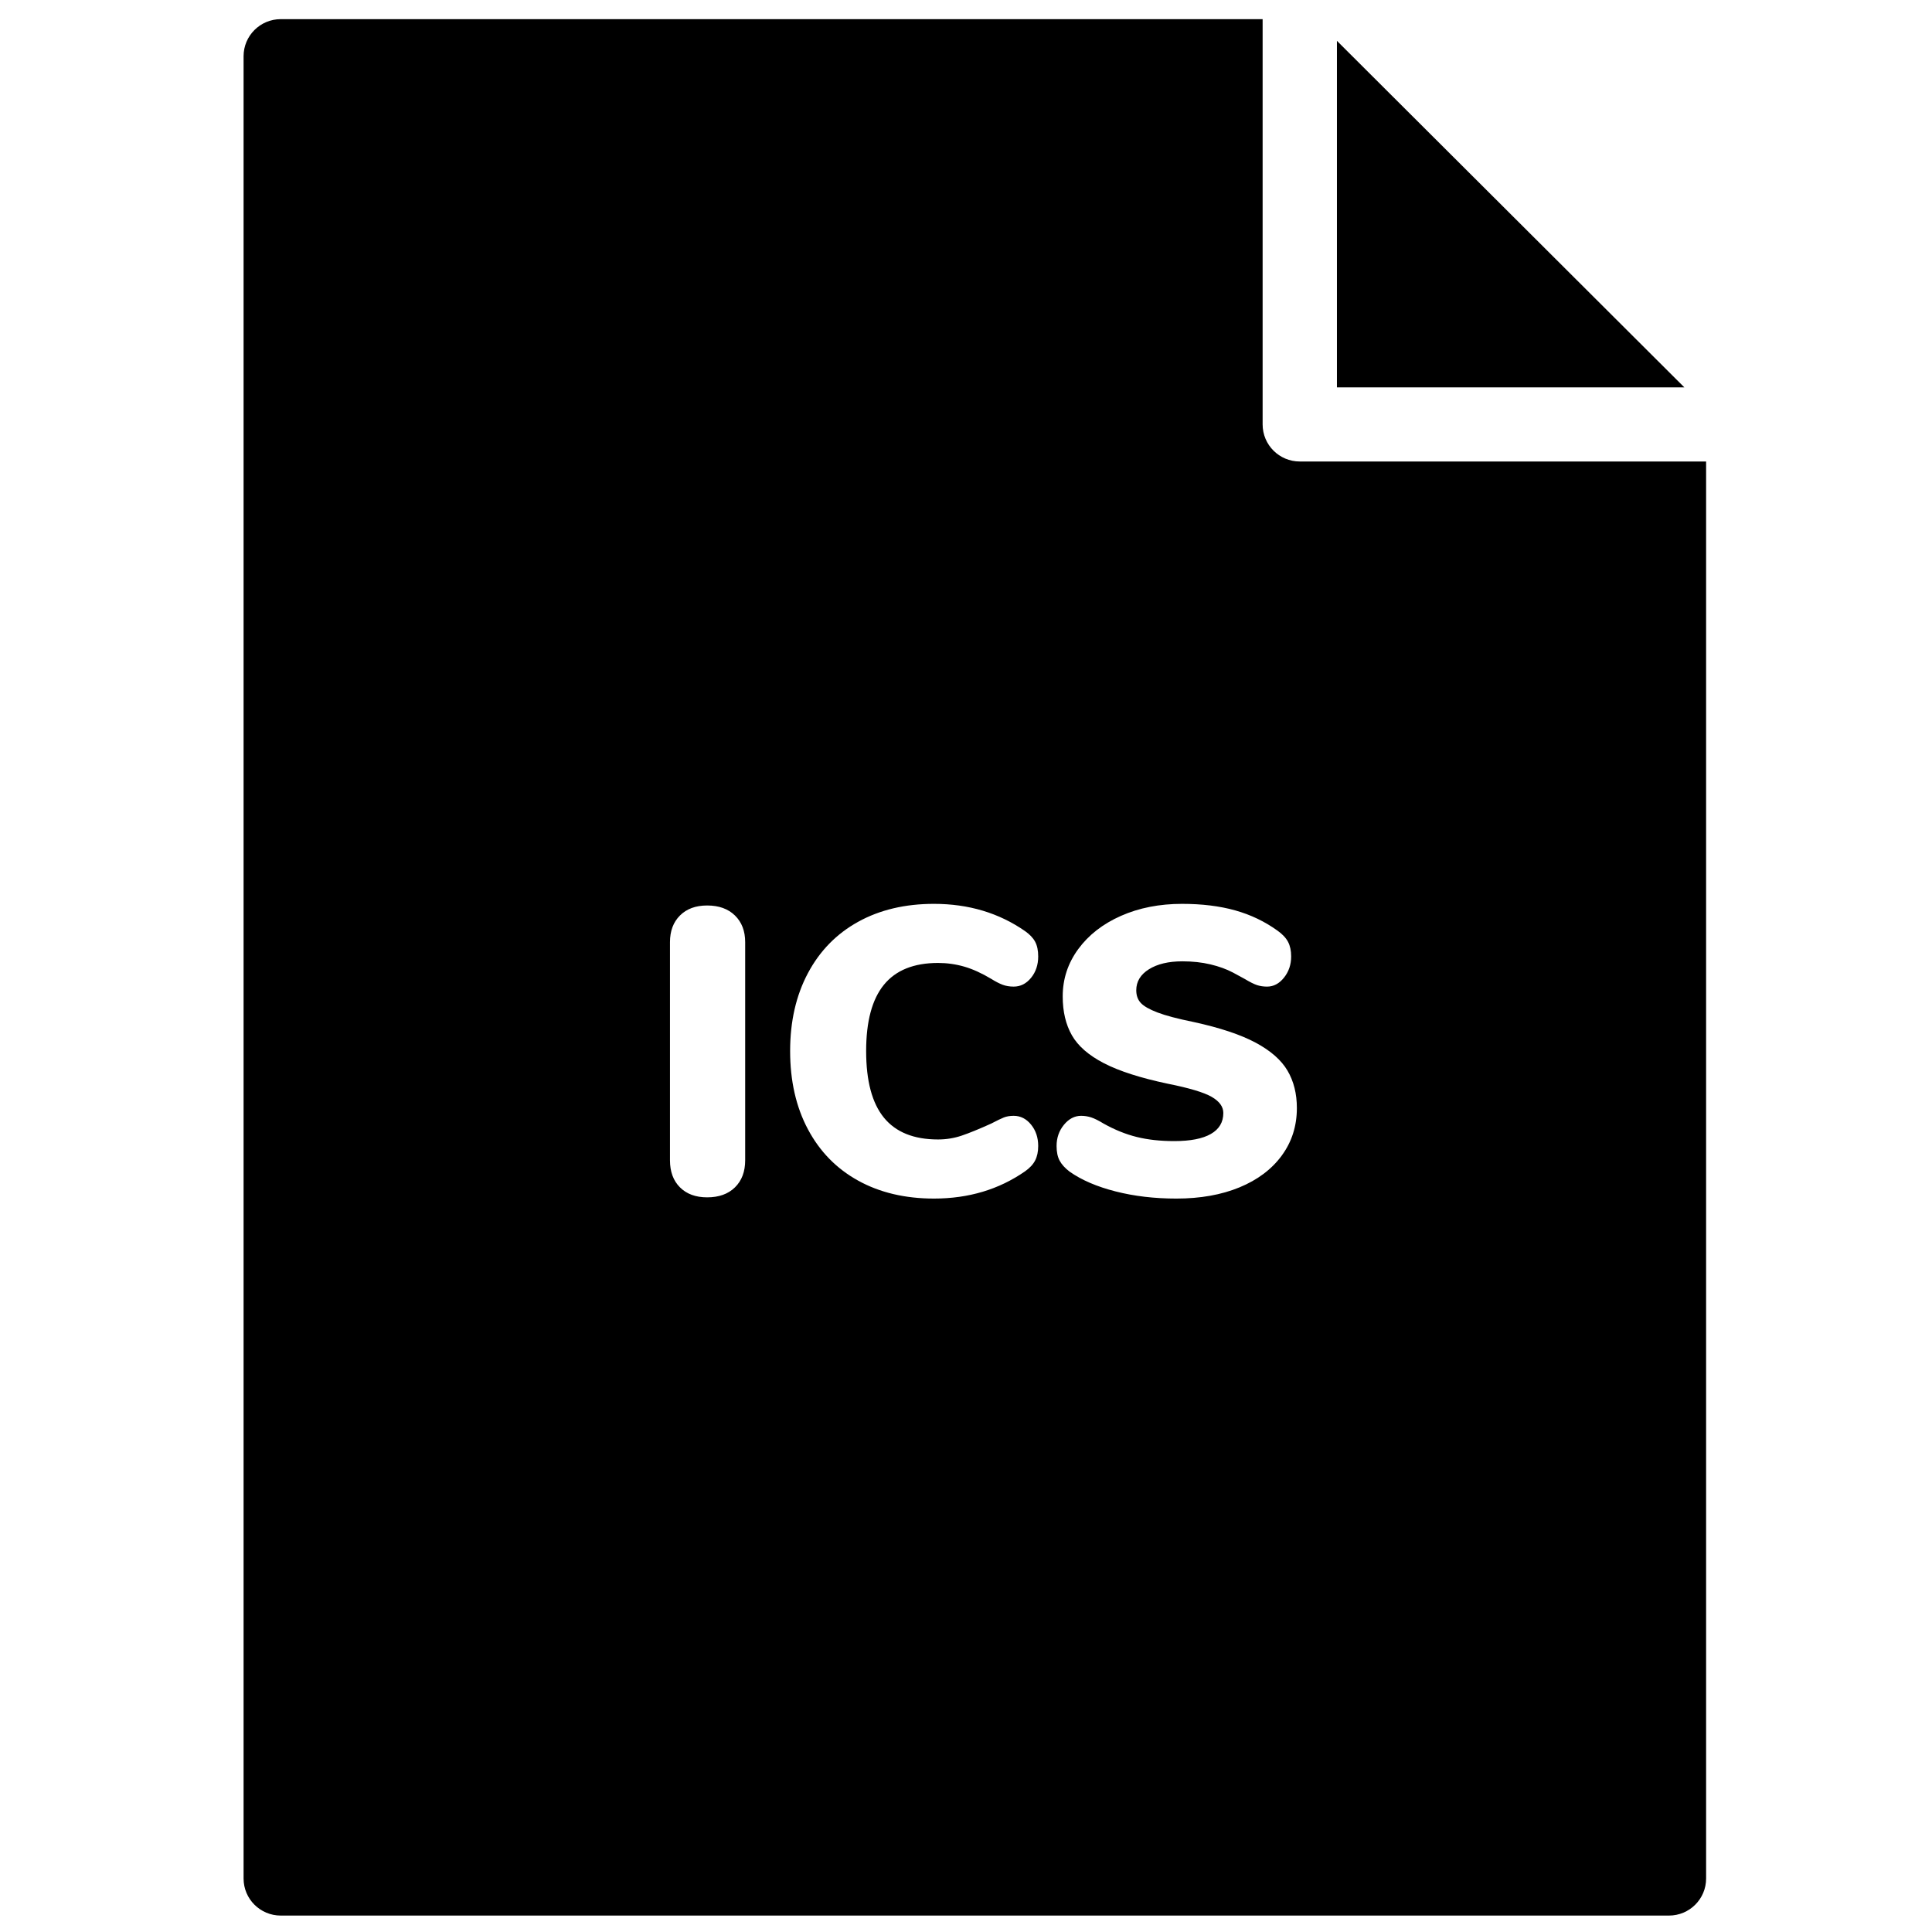 <?xml version="1.0" encoding="UTF-8"?>
<!-- Uploaded to: SVG Find, www.svgrepo.com, Generator: SVG Find Mixer Tools -->
<svg width="800px" height="800px" version="1.1" viewBox="144 144 512 512" xmlns="http://www.w3.org/2000/svg">
 <defs>
  <clipPath id="a">
   <path d="m208 149h389v502.9h-389z"/>
  </clipPath>
 </defs>
 <g clip-path="url(#a)">
  <path d="m483.68 450.24c-2.672 3.637-6.41 6.445-11.207 8.426-4.805 1.98-10.383 2.969-16.734 2.969-5.777 0-11.141-0.629-16.082-1.891-4.949-1.258-9.012-3.004-12.188-5.238-1.227-0.934-2.109-1.906-2.652-2.918-0.543-1.004-0.812-2.305-0.812-3.887 0-2.16 0.648-4.031 1.949-5.617 1.301-1.582 2.816-2.379 4.551-2.379 0.934 0 1.84 0.148 2.707 0.434 0.863 0.289 1.949 0.828 3.246 1.621 2.961 1.656 5.906 2.844 8.828 3.562 2.926 0.723 6.231 1.082 9.91 1.082 4.262 0 7.492-0.629 9.695-1.891 2.199-1.258 3.301-3.113 3.301-5.562 0-1.656-1.027-3.078-3.086-4.269-2.059-1.188-5.977-2.356-11.75-3.508-7.148-1.516-12.746-3.312-16.789-5.402-4.043-2.09-6.879-4.555-8.5-7.402-1.625-2.844-2.438-6.281-2.438-10.316 0-4.606 1.371-8.785 4.117-12.531 2.742-3.742 6.512-6.68 11.316-8.805 4.801-2.121 10.199-3.184 16.191-3.184 5.269 0 9.965 0.574 14.078 1.727 4.117 1.152 7.871 2.953 11.266 5.402 1.301 0.934 2.219 1.926 2.762 2.969 0.543 1.047 0.812 2.324 0.812 3.836 0 2.16-0.633 4.035-1.895 5.617-1.266 1.586-2.762 2.379-4.496 2.379-0.938 0-1.805-0.129-2.598-0.379-0.797-0.254-1.918-0.812-3.359-1.676-0.363-0.215-1.391-0.773-3.086-1.676-1.699-0.898-3.684-1.617-5.957-2.16-2.273-0.539-4.75-0.809-7.418-0.809-3.684 0-6.644 0.703-8.883 2.106s-3.356 3.262-3.356 5.562c0 1.371 0.395 2.488 1.191 3.352 0.793 0.863 2.273 1.711 4.438 2.539 2.168 0.828 5.379 1.672 9.641 2.539 6.934 1.512 12.383 3.332 16.355 5.453 3.969 2.125 6.785 4.59 8.445 7.402 1.66 2.809 2.492 6.121 2.492 9.938 0 4.754-1.336 8.949-4.008 12.586zm-105.43-10.047c3.141 3.852 7.922 5.777 14.348 5.777 2.168 0 4.262-0.34 6.281-1.023 2.023-0.688 4.621-1.746 7.801-3.188 1.516-0.793 2.633-1.332 3.356-1.621 0.723-0.285 1.59-0.434 2.602-0.434 1.805 0 3.336 0.773 4.602 2.324 1.262 1.551 1.895 3.441 1.895 5.672 0 1.512-0.27 2.789-0.812 3.832-0.539 1.047-1.426 2-2.652 2.867-6.93 4.824-14.984 7.234-24.152 7.234-7.656 0-14.352-1.582-20.09-4.75-5.742-3.172-10.18-7.707-13.32-13.613-3.144-5.902-4.715-12.816-4.715-20.742 0-7.848 1.57-14.727 4.715-20.633 3.141-5.906 7.578-10.441 13.32-13.613 5.738-3.168 12.434-4.75 20.09-4.75 9.168 0 17.223 2.41 24.152 7.234 1.227 0.867 2.113 1.801 2.652 2.809 0.543 1.012 0.812 2.309 0.812 3.891 0 2.234-0.633 4.125-1.895 5.672-1.266 1.551-2.797 2.324-4.602 2.324-1.082 0-2.059-0.164-2.926-0.488-0.867-0.324-1.879-0.844-3.031-1.566-2.527-1.512-4.91-2.594-7.148-3.242-2.238-0.648-4.551-0.973-6.934-0.973-6.426 0-11.207 1.93-14.348 5.781-3.141 3.852-4.711 9.707-4.711 17.555 0 7.926 1.57 13.812 4.711 17.664zm-36.77 11.289c0 3.023-0.906 5.418-2.711 7.184s-4.262 2.644-7.363 2.644c-3.031 0-5.434-0.879-7.203-2.644s-2.652-4.16-2.652-7.184v-57.797c0-2.953 0.883-5.312 2.652-7.074 1.77-1.766 4.172-2.648 7.203-2.648 3.102 0 5.559 0.883 7.363 2.648 1.805 1.762 2.711 4.121 2.711 7.074zm244.81-185.18h-97.836c-5.438 0-9.844-4.398-9.844-9.824v-97.582-0.09-9.73h-260.21c-5.438 0-9.848 4.394-9.848 9.82v482.93c0 5.426 4.41 9.82 9.848 9.82h367.89c5.438 0 9.848-4.394 9.848-9.82v-375.52zm-87.988-111.48v91.832h92.066z" fill-rule="evenodd"/>
 </g>
</svg>
